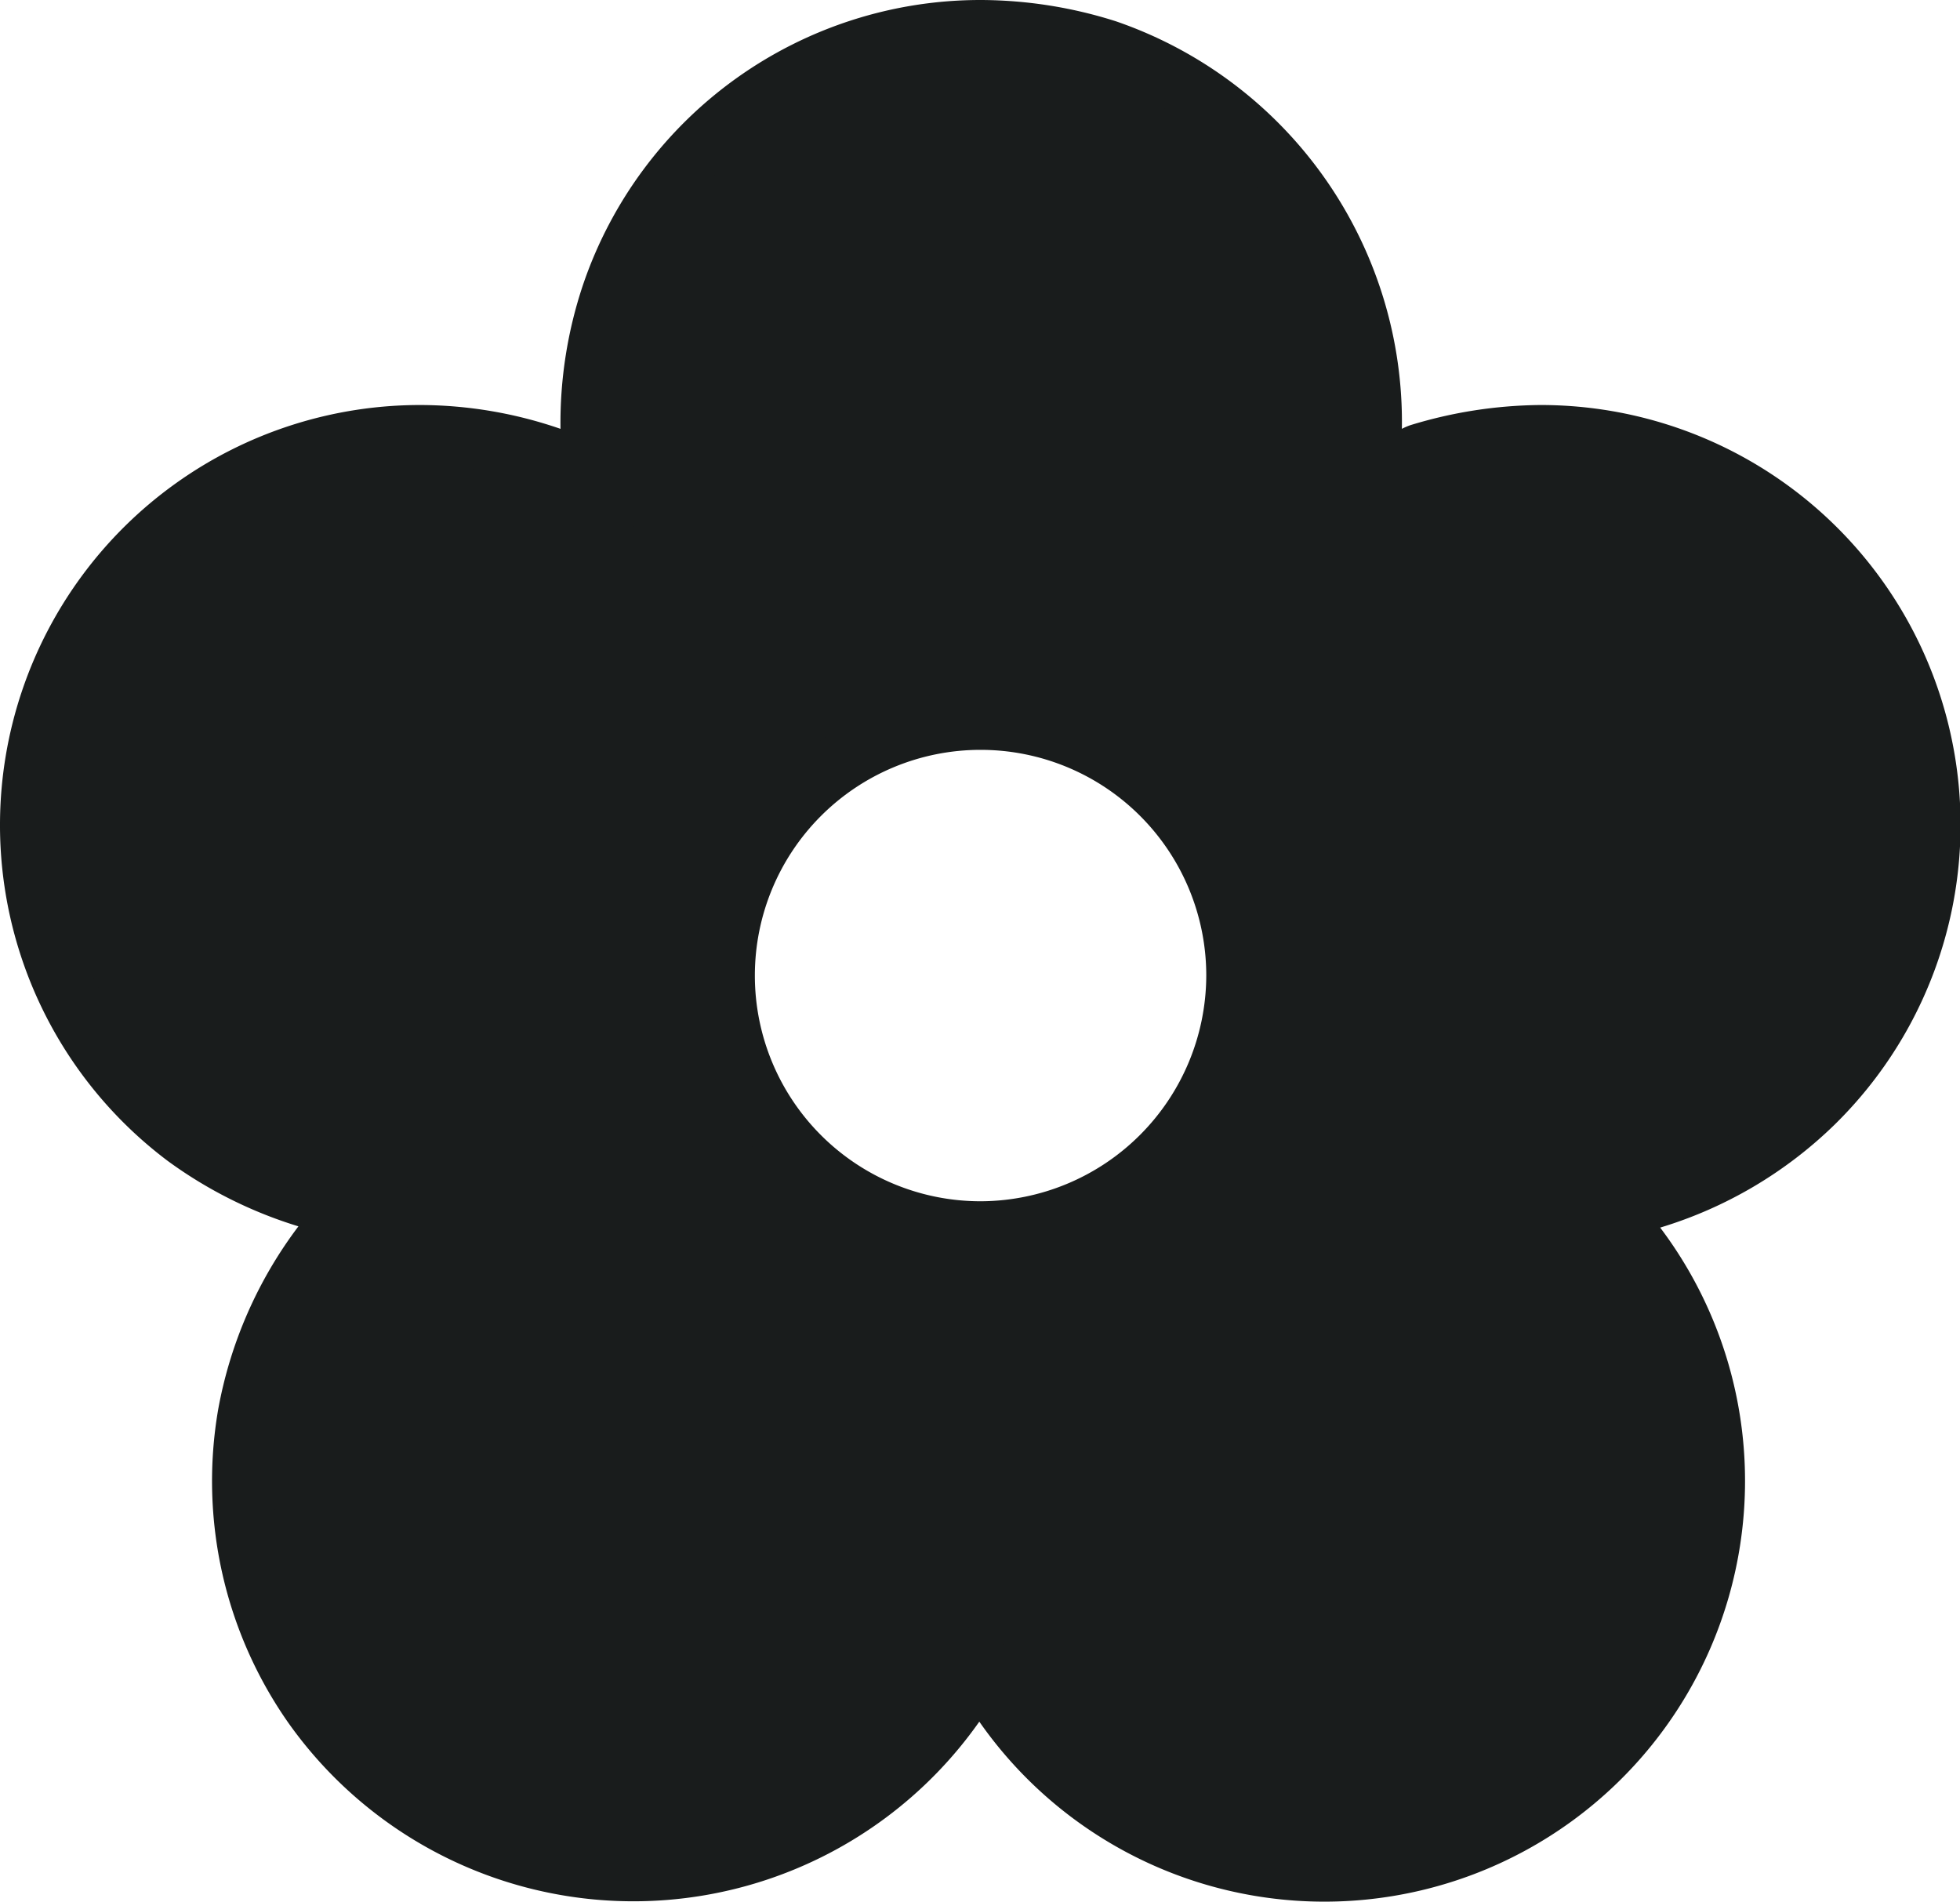 <svg xmlns="http://www.w3.org/2000/svg" viewBox="0 0 156.31 151.7"><defs><style>.cls-1{fill:#191c1c;}</style></defs><g id="Layer_2" data-name="Layer 2"><g id="Layer_1-2" data-name="Layer 1"><g id="Layer_2-2" data-name="Layer 2"><g id="Layer_1-2-2" data-name="Layer 1-2"><path class="cls-1" d="M105.8,149.5a31.28,31.28,0,0,1-27.6-16.6,29.54,29.54,0,0,1-9.6,10.9,31,31,0,0,1-18,5.7,31.42,31.42,0,0,1-25.5-13.2,31.24,31.24,0,0,1,3.1-39.6A31,31,0,0,1,14.9,91,31.45,31.45,0,0,1,2.7,70.4,30.79,30.79,0,0,1,8.6,47.3a31.21,31.21,0,0,1,25-12.5A30.65,30.65,0,0,1,47.3,38a32.08,32.08,0,0,1,1.3-14.4A31,31,0,0,1,88.2,4,31.14,31.14,0,0,1,109,37.9a29.48,29.48,0,0,1,4.1-1.7,31.71,31.71,0,0,1,9.7-1.5,30.82,30.82,0,0,1,29.6,21.6,31.72,31.72,0,0,1,1.5,10.1,31.36,31.36,0,0,1-25.8,30.3,31.73,31.73,0,0,1,7.4,12.5,31.26,31.26,0,0,1-20.6,39.1A39.85,39.85,0,0,1,105.8,149.5ZM78.2,57.4A20.35,20.35,0,1,0,98.5,77.8,20.34,20.34,0,0,0,78.2,57.4Z"/><path class="cls-1" d="M78.2,4.7a30.14,30.14,0,0,1,9.3,1.5,28.84,28.84,0,0,1,18,36.5,25.73,25.73,0,0,1,8.4-4.3,30.6,30.6,0,0,1,8.9-1.4,28.87,28.87,0,0,1,27.4,20,29.75,29.75,0,0,1,1.4,9.4,28.85,28.85,0,0,1-28.8,28.4h-.4a30,30,0,0,1,11,15,28.87,28.87,0,0,1-19,36.1,31.31,31.31,0,0,1-8.5,1.3,29.07,29.07,0,0,1-27.6-20.3,28.85,28.85,0,0,1-27.6,20.2A28.85,28.85,0,0,1,34,94.7h-.4A29.32,29.32,0,0,1,16.4,89a28.88,28.88,0,0,1-5.9-40.4A28.51,28.51,0,0,1,33.6,37.1a28.86,28.86,0,0,1,17.2,5.7,28.24,28.24,0,0,1,0-18.6A29.28,29.28,0,0,1,78.2,4.7m0,95.8A22.7,22.7,0,1,0,55.5,77.8a22.62,22.62,0,0,0,22.7,22.7M78.2,0h0A33.47,33.47,0,0,0,46.5,22.7a34.58,34.58,0,0,0-1.8,11.5,34.5,34.5,0,0,0-11.1-1.9A33.5,33.5,0,0,0,13.4,92.6a35,35,0,0,0,10.4,5.2,34.39,34.39,0,0,0-6.4,14.6,33.59,33.59,0,0,0,5.6,25,33.72,33.72,0,0,0,55.1-.1,33.55,33.55,0,1,0,54.3-39.4,34,34,0,0,0,13.9-8.2,33.48,33.48,0,0,0-23.5-57.4,36.28,36.28,0,0,0-10.3,1.6,4.88,4.88,0,0,0-.7.3A33.79,33.79,0,0,0,89,1.7,35.86,35.86,0,0,0,78.2,0Zm0,95.8a18,18,0,1,1,18-18,18.05,18.05,0,0,1-18,18Z"/></g></g></g></g></svg>